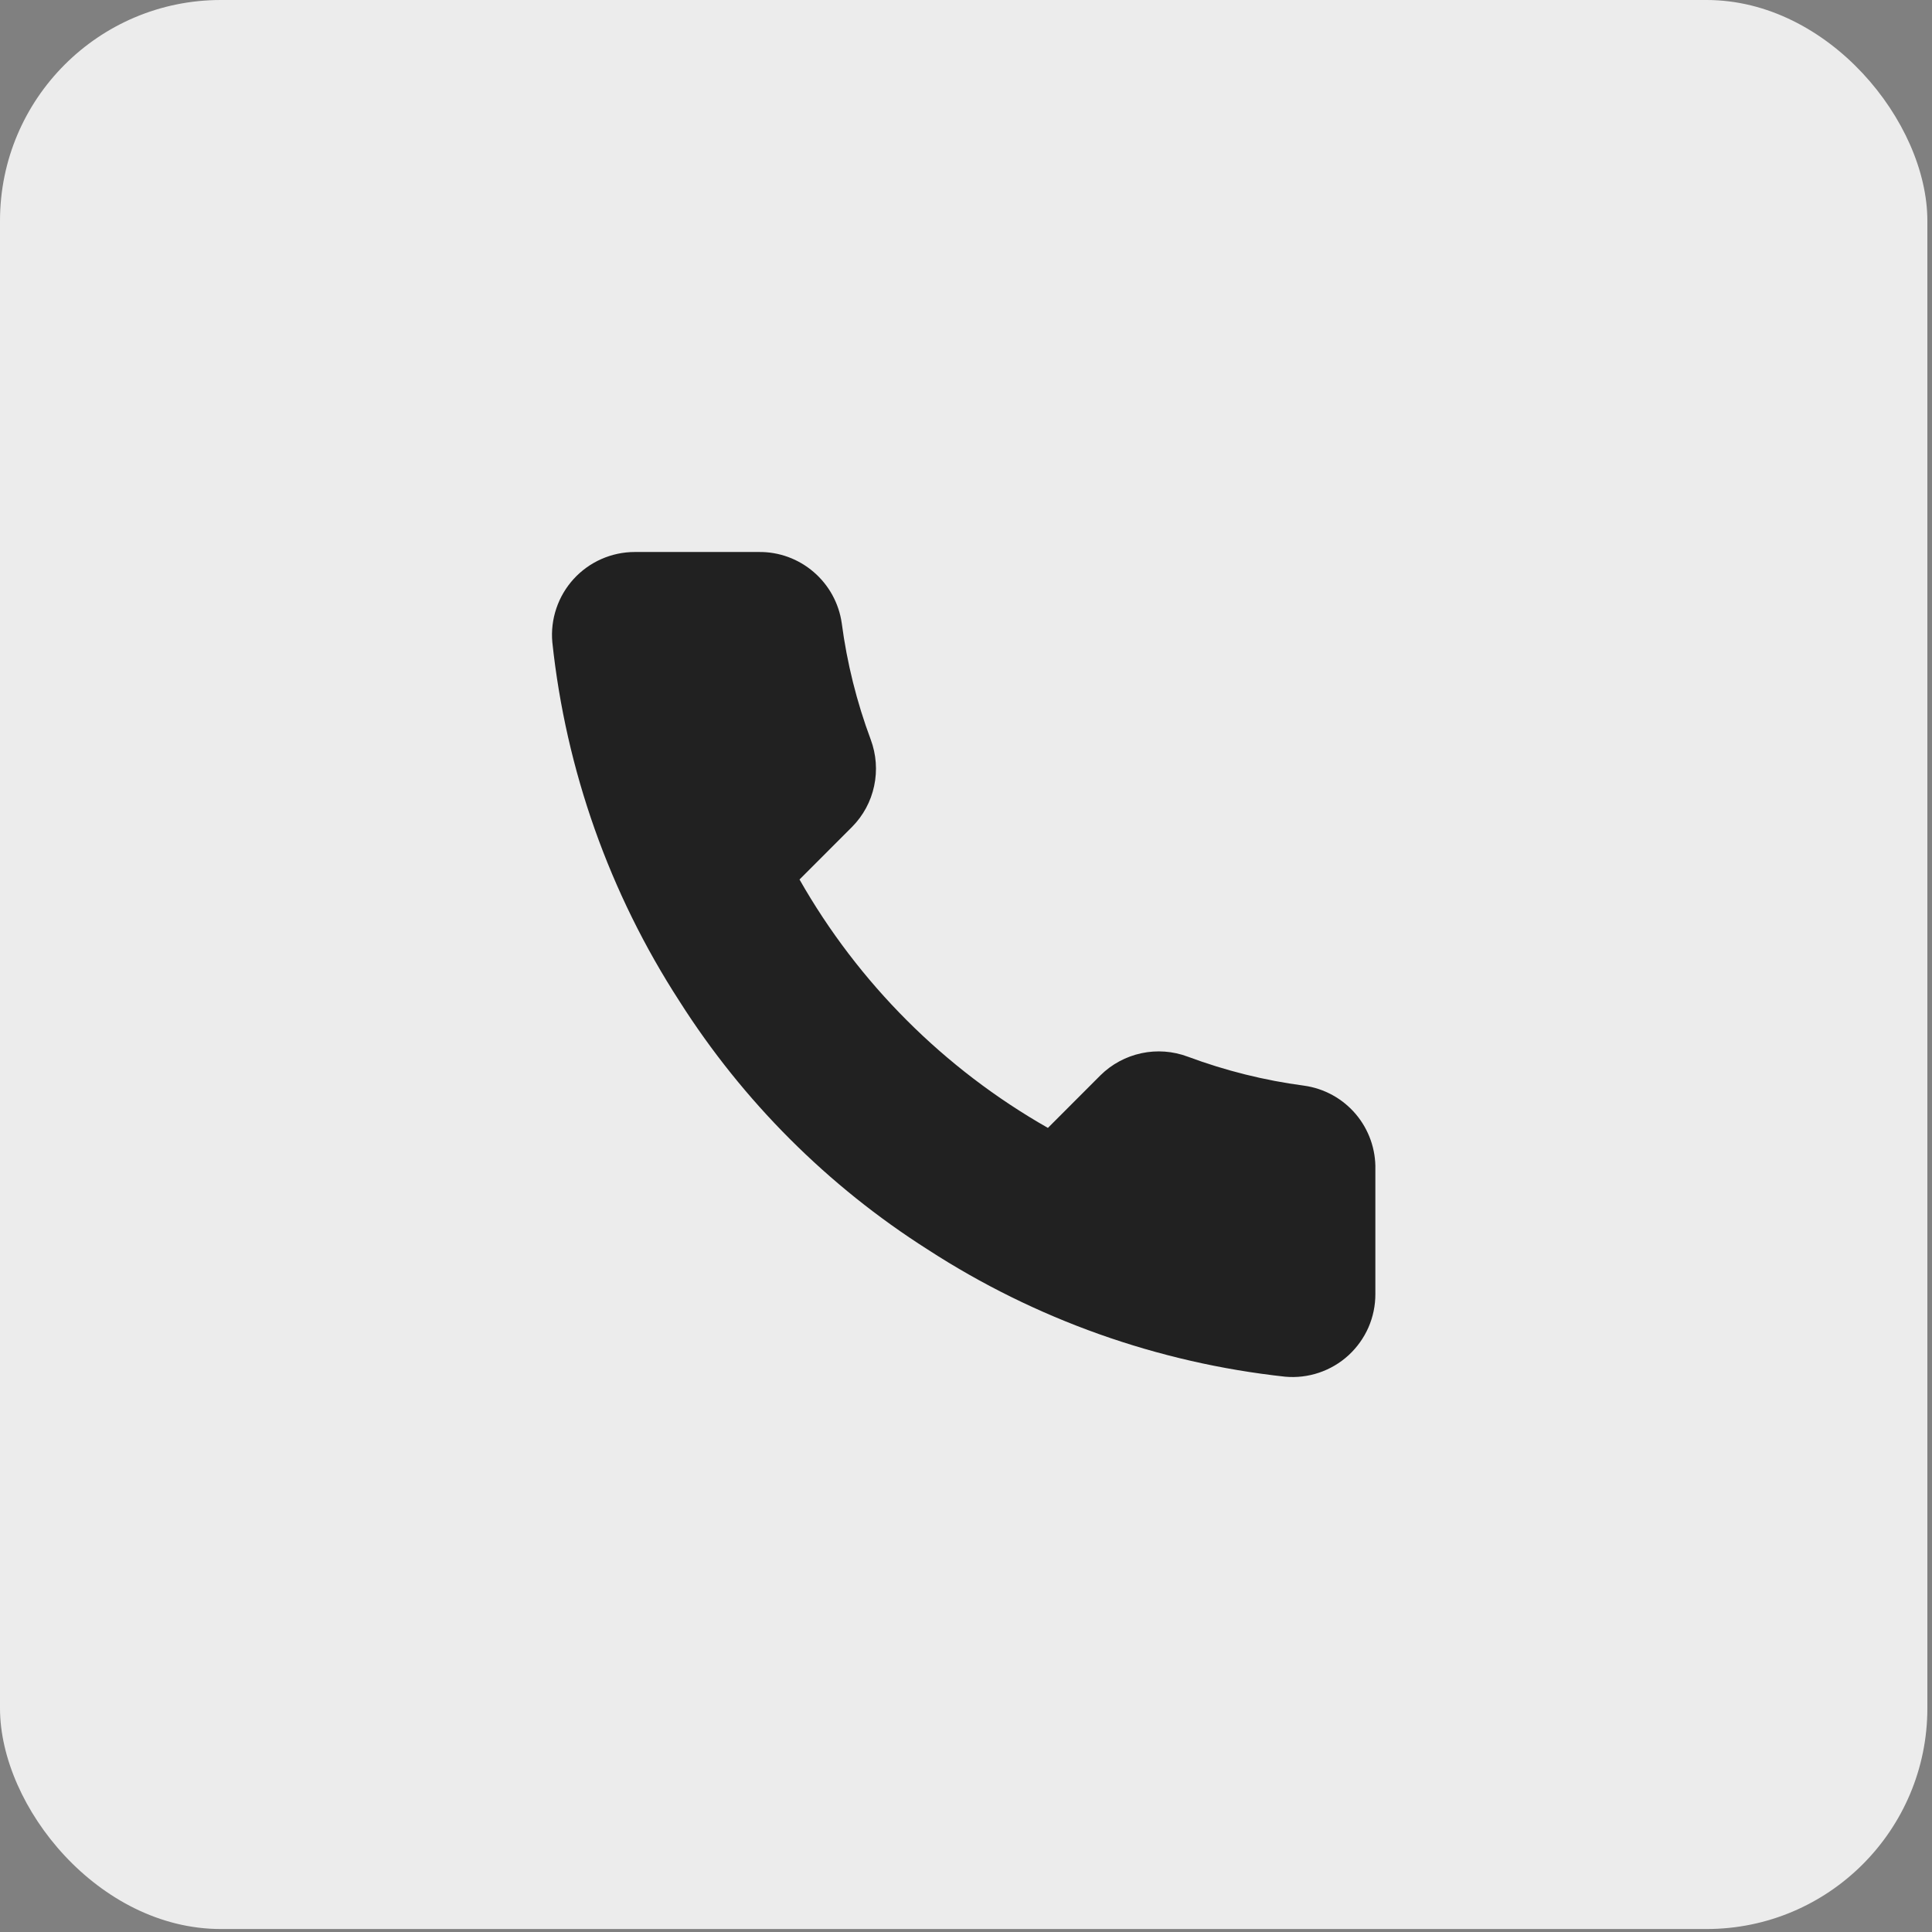 <?xml version="1.0" encoding="UTF-8"?> <svg xmlns="http://www.w3.org/2000/svg" width="35" height="35" viewBox="0 0 35 35" fill="none"><rect x="0" y="0" width="35" height="35" fill="#808080" stroke="none"/><rect width="34.916" height="34.946" rx="4" fill="#ECECEC"></rect><path d="M24.916 21.19V23.44C24.917 23.649 24.874 23.856 24.791 24.047C24.707 24.238 24.584 24.41 24.43 24.552C24.276 24.693 24.095 24.8 23.897 24.867C23.699 24.934 23.489 24.959 23.281 24.94C20.973 24.689 18.756 23.901 16.809 22.638C14.996 21.486 13.46 19.95 12.309 18.138C11.041 16.181 10.252 13.953 10.006 11.635C9.987 11.428 10.012 11.219 10.079 11.021C10.145 10.824 10.252 10.643 10.392 10.489C10.533 10.335 10.703 10.212 10.894 10.128C11.084 10.044 11.29 10 11.499 10H13.749C14.113 9.996 14.465 10.125 14.741 10.363C15.017 10.6 15.198 10.93 15.249 11.29C15.344 12.01 15.52 12.717 15.774 13.398C15.874 13.666 15.896 13.958 15.836 14.238C15.777 14.519 15.638 14.776 15.436 14.98L14.484 15.933C15.551 17.81 17.106 19.365 18.984 20.433L19.936 19.48C20.14 19.278 20.398 19.14 20.678 19.08C20.958 19.02 21.25 19.042 21.519 19.143C22.199 19.396 22.906 19.573 23.626 19.668C23.99 19.719 24.323 19.902 24.561 20.183C24.799 20.464 24.925 20.822 24.916 21.19Z" fill="#212121"></path></svg> 